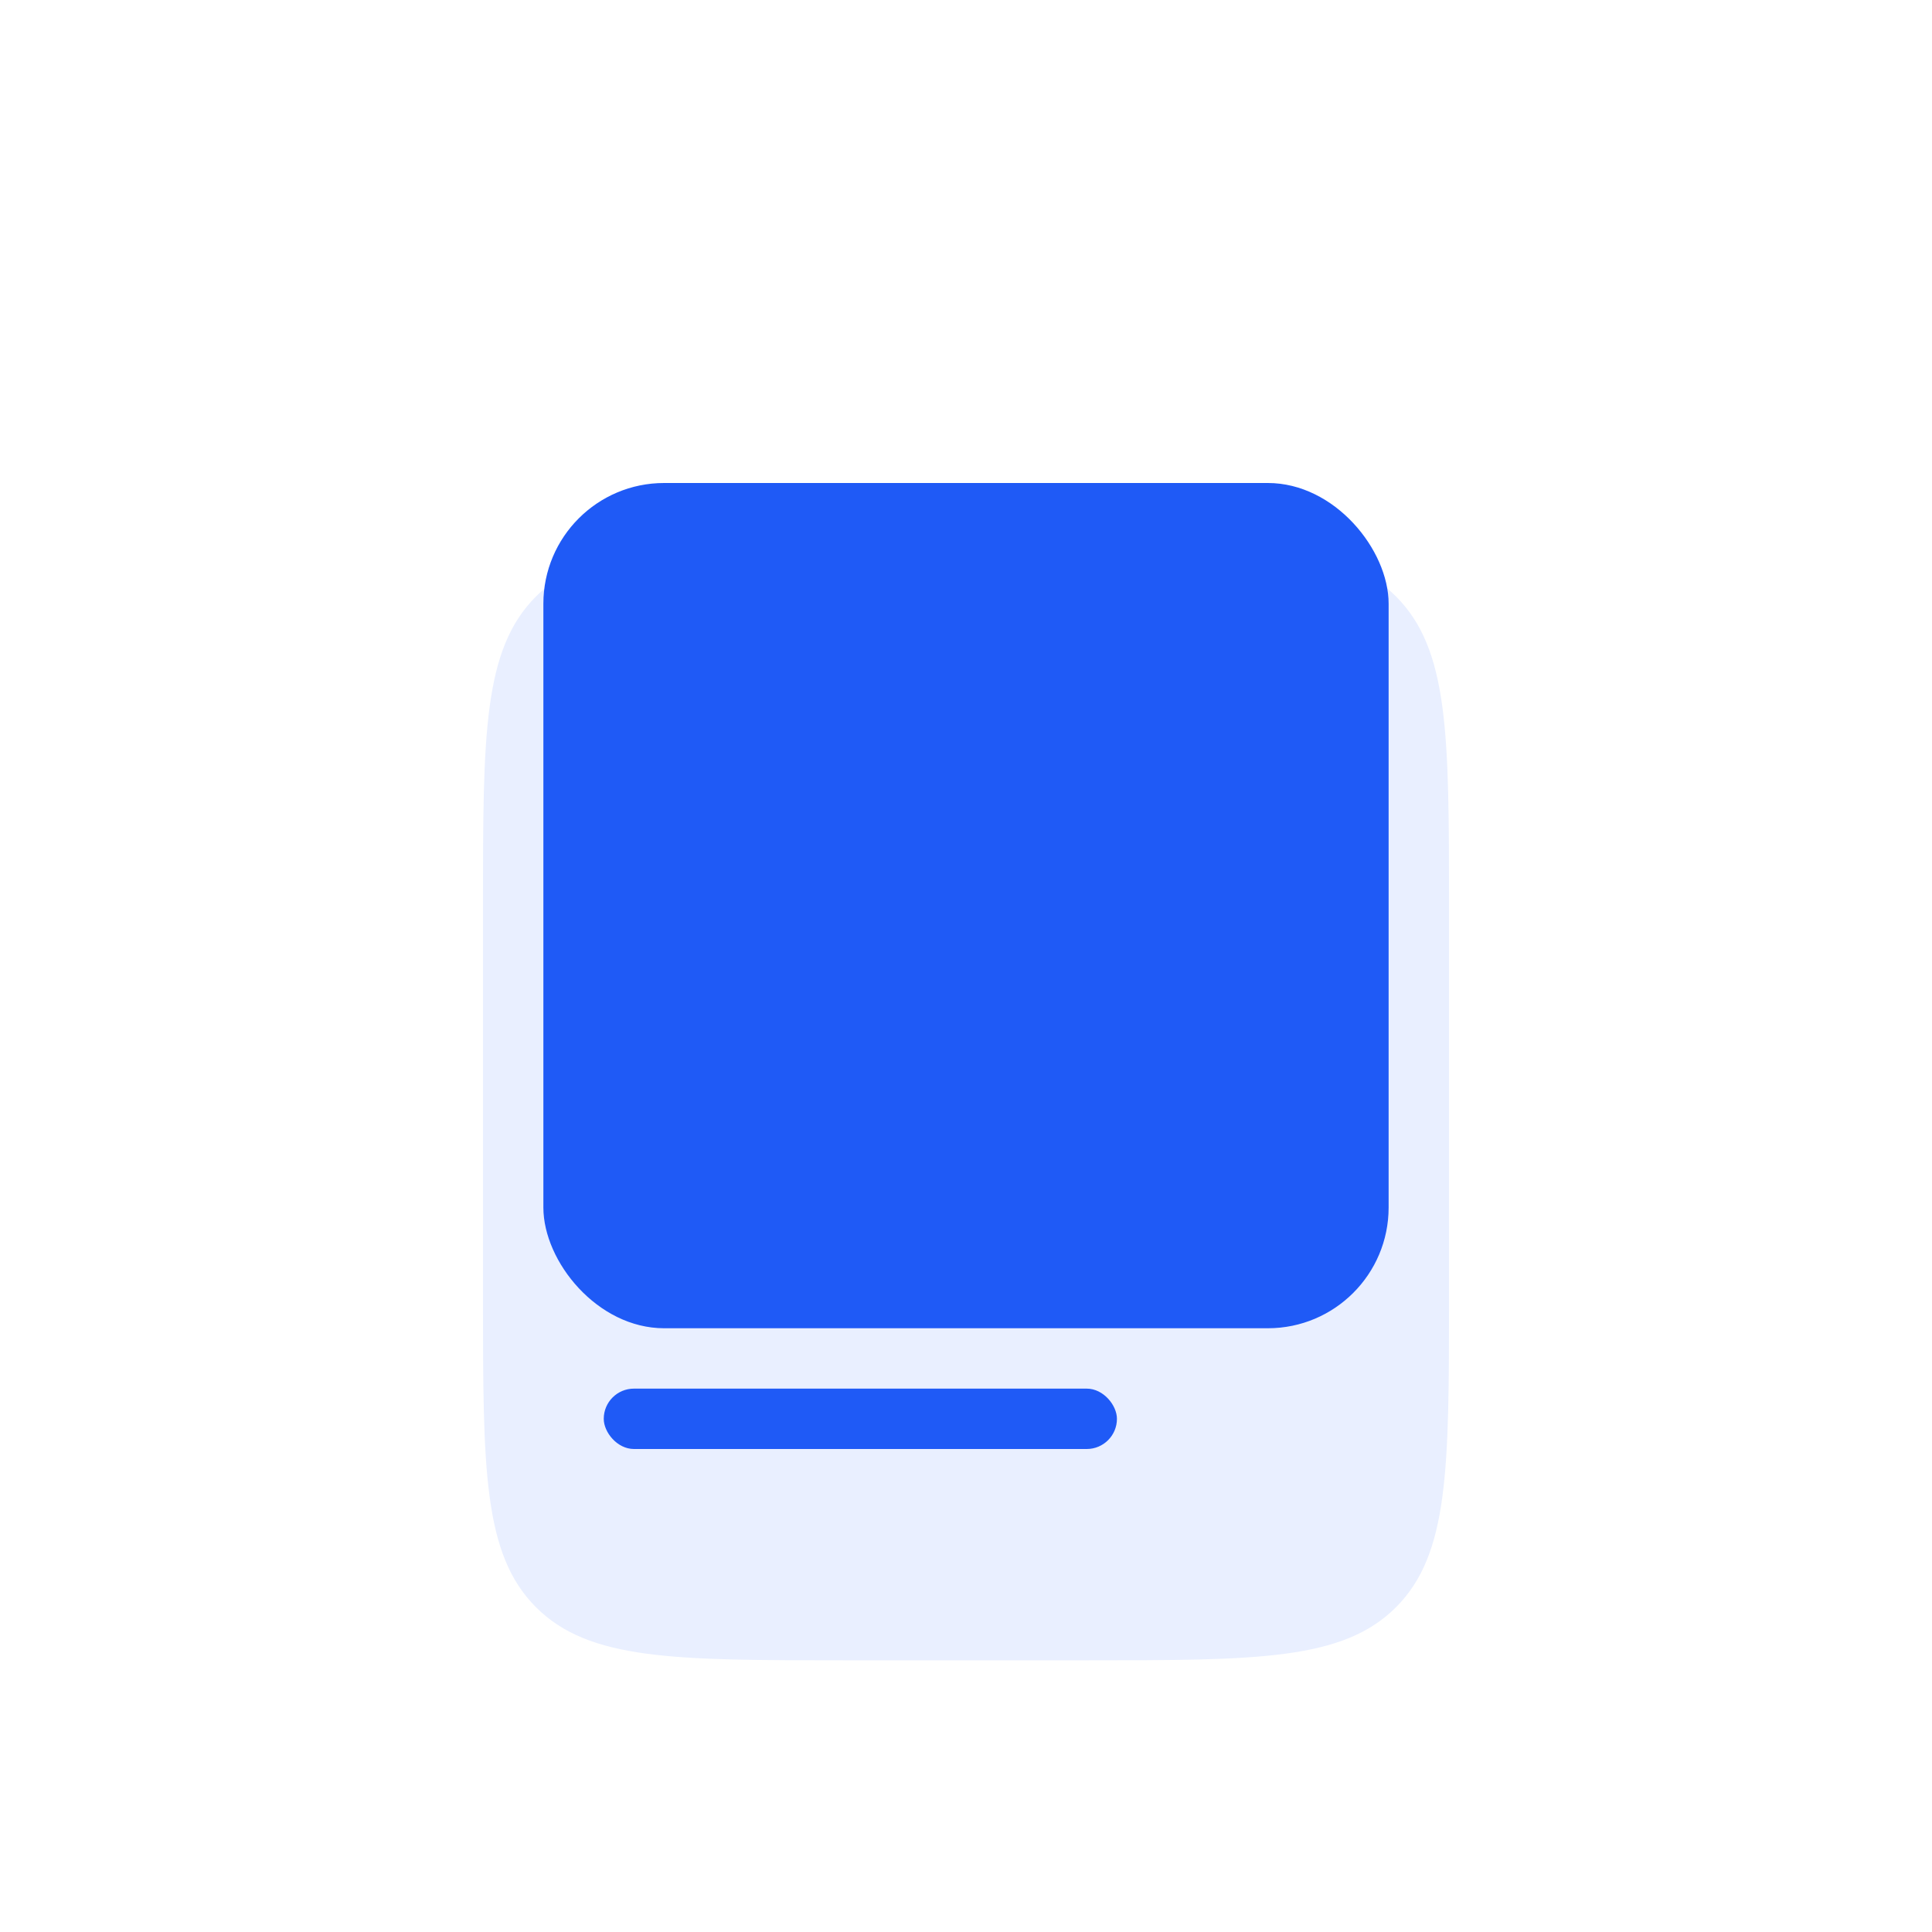 <svg width="64" height="64" viewBox="0 0 64 64" fill="none" xmlns="http://www.w3.org/2000/svg">
<rect width="64" height="64" rx="16" fill="white"/>
<g filter="url(#filter0_d_875_29599)">
<path d="M16 26C16 20.343 16 17.515 17.757 15.757C19.515 14 22.343 14 28 14H36C41.657 14 44.485 14 46.243 15.757C48 17.515 48 20.343 48 26V39C48 44.657 48 47.485 46.243 49.243C44.485 51 41.657 51 36 51H28C22.343 51 19.515 51 17.757 49.243C16 47.485 16 44.657 16 39V26Z" fill="#E9EFFF"/>
</g>
<rect x="18" y="16" width="28" height="28" rx="4" fill="#1F5AF6"/>
<rect x="20" y="46" width="17" height="2" rx="1" fill="#1F5AF6"/>
<defs>
<filter id="filter0_d_875_29599" x="14" y="14" width="36" height="43" filterUnits="userSpaceOnUse" color-interpolation-filters="sRGB">
<feFlood flood-opacity="0" result="BackgroundImageFix"/>
<feColorMatrix in="SourceAlpha" type="matrix" values="0 0 0 0 0 0 0 0 0 0 0 0 0 0 0 0 0 0 127 0" result="hardAlpha"/>
<feMorphology radius="2" operator="erode" in="SourceAlpha" result="effect1_dropShadow_875_29599"/>
<feOffset dy="4"/>
<feGaussianBlur stdDeviation="2"/>
<feComposite in2="hardAlpha" operator="out"/>
<feColorMatrix type="matrix" values="0 0 0 0 0 0 0 0 0 0 0 0 0 0 0 0 0 0 0.25 0"/>
<feBlend mode="normal" in2="BackgroundImageFix" result="effect1_dropShadow_875_29599"/>
<feBlend mode="normal" in="SourceGraphic" in2="effect1_dropShadow_875_29599" result="shape"/>
</filter>
</defs>
</svg>
